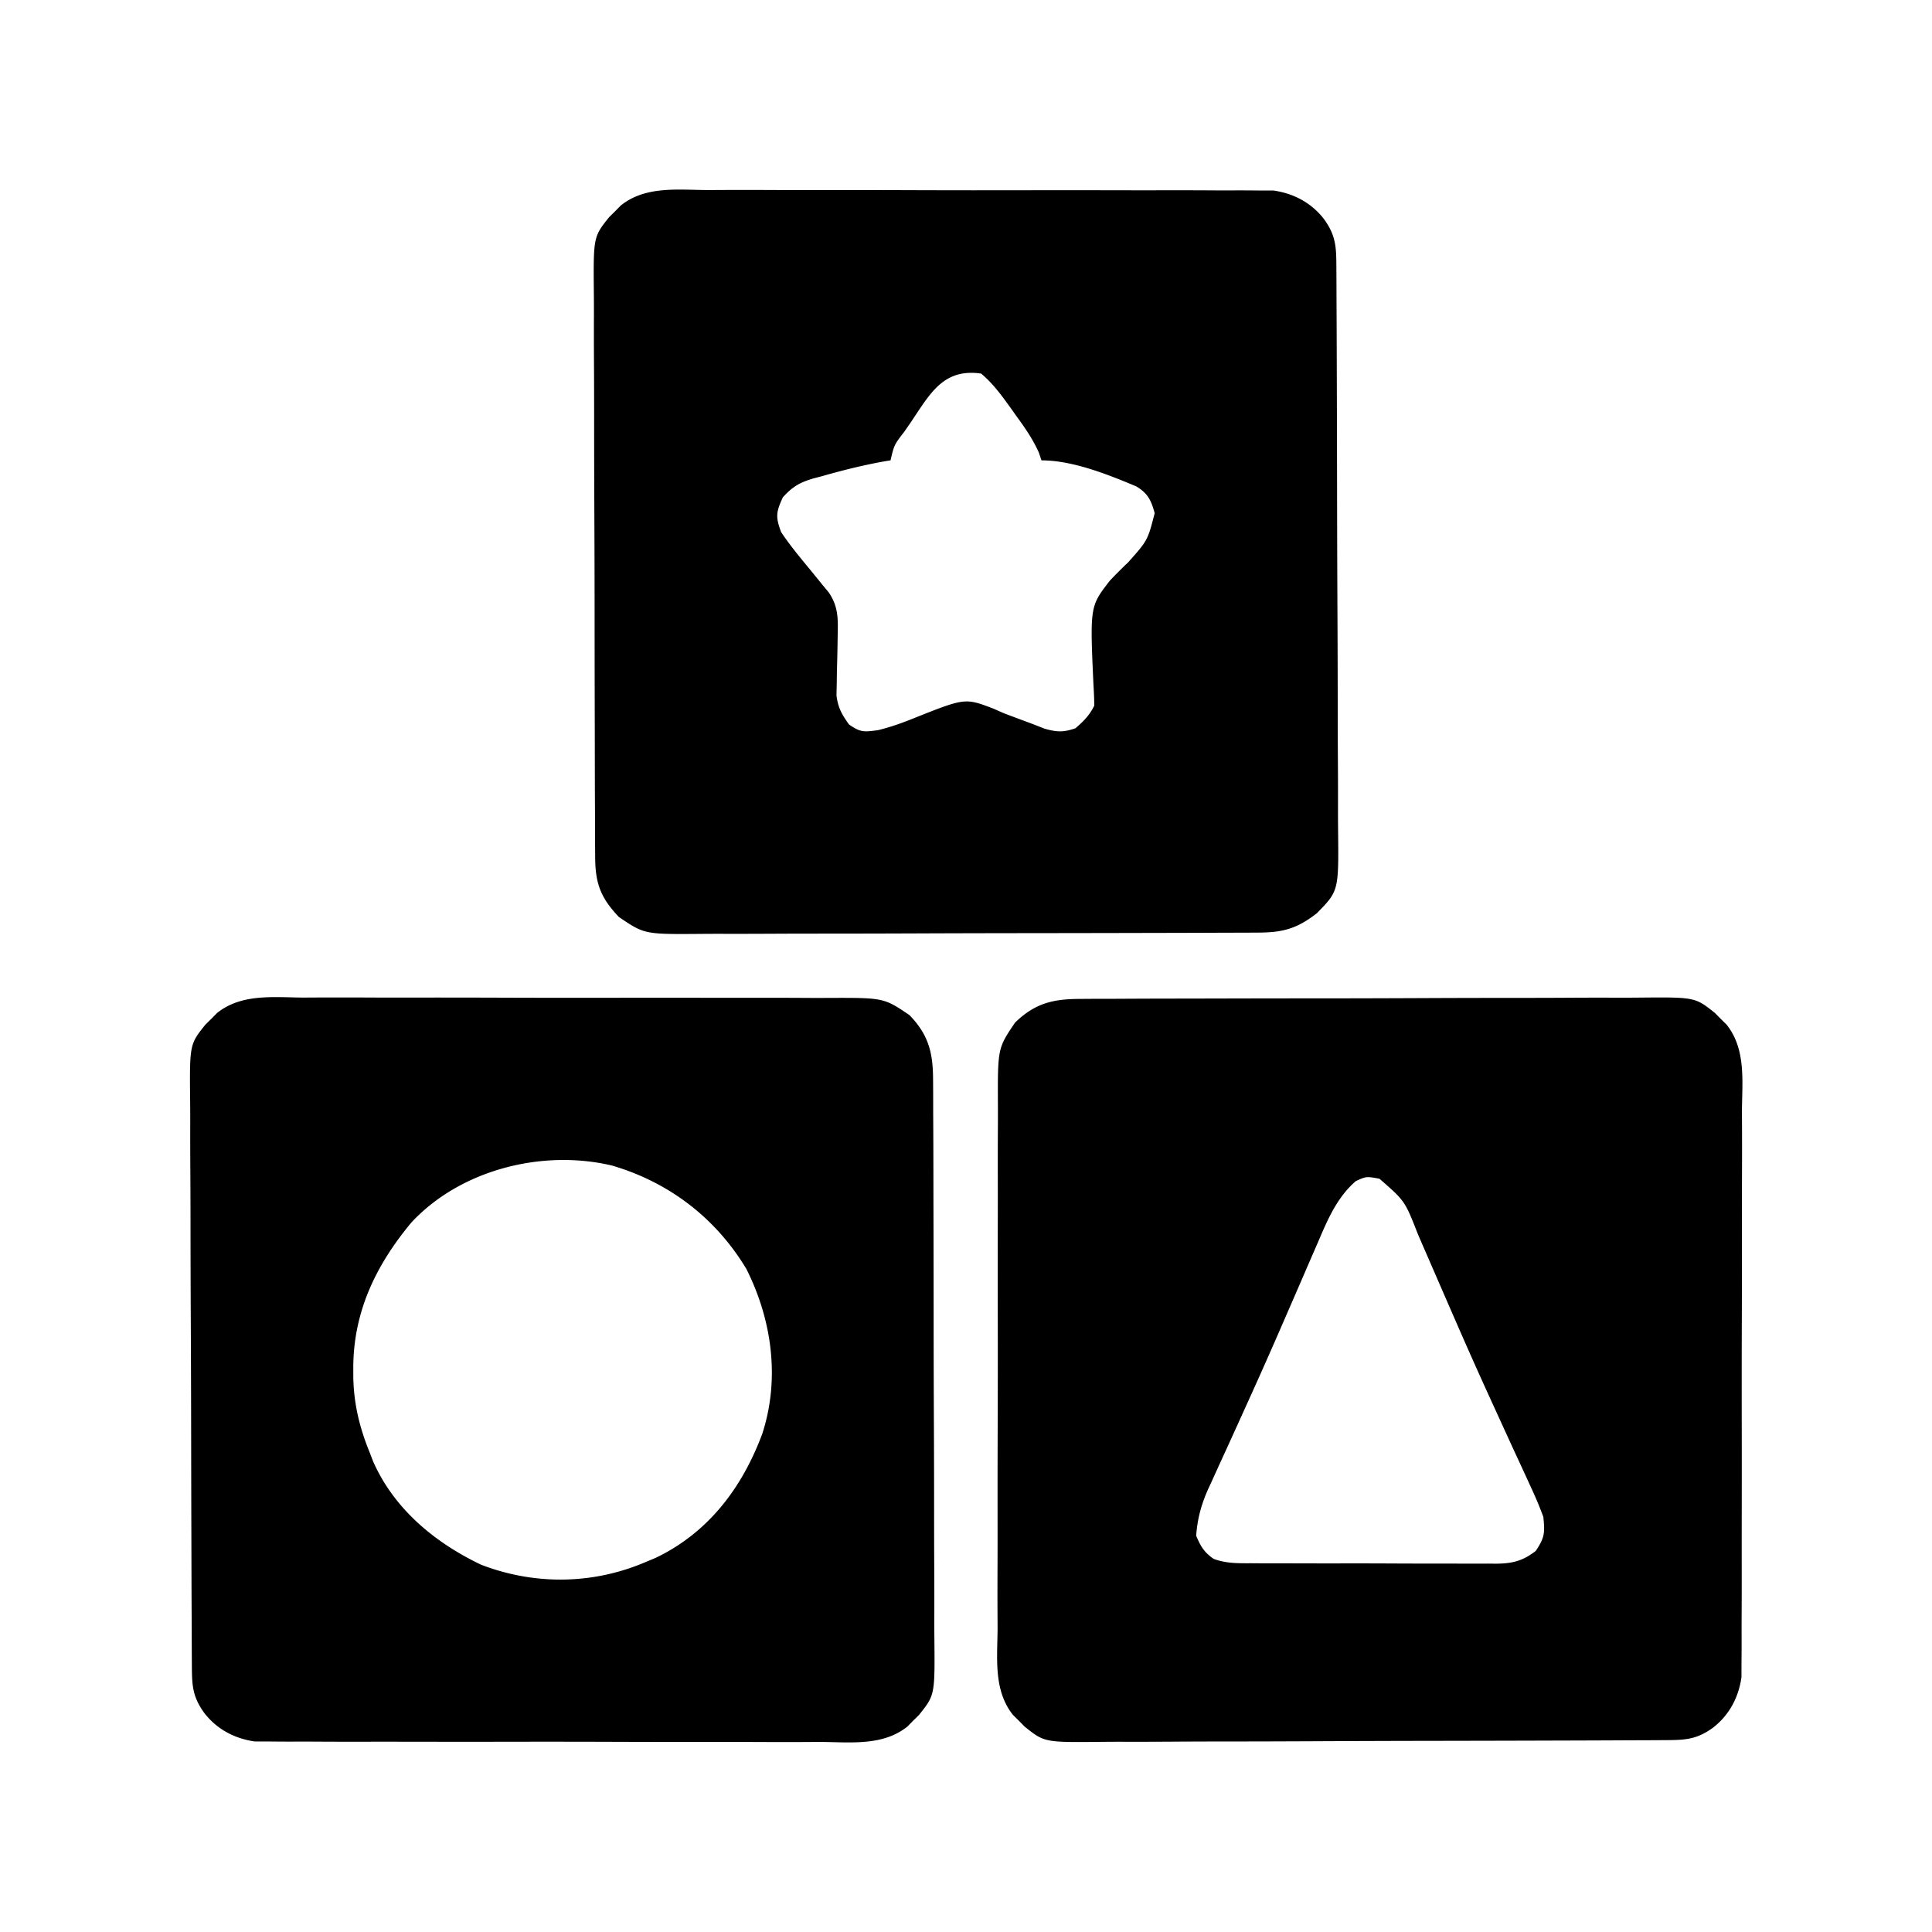 <svg xmlns="http://www.w3.org/2000/svg" width="512" height="512"><path d="m285.963 264.726 2.087-.016c2.302-.015 4.603-.016 6.904-.016q2.48-.012 4.959-.026c4.485-.022 8.97-.03 13.457-.035q4.206-.006 8.412-.017 14.68-.037 29.36-.042c9.116-.003 18.23-.033 27.346-.075q11.748-.051 23.496-.05c4.675-.002 9.35-.01 14.025-.039q6.598-.038 13.196-.012 2.415.003 4.832-.02c15.168-.142 15.168-.142 20.427 4.063L456 270l1.559 1.534c5.187 6.486 4.134 15.013 4.072 22.869q.008 2.496.022 4.994c.018 4.504.005 9.007-.014 13.512-.017 4.72-.008 9.442-.003 14.163q.005 11.89-.04 23.779c-.031 9.156-.031 18.311-.014 27.467.016 8.82.01 17.639-.008 26.458q-.01 5.623.002 11.245.01 6.622-.032 13.245a558 558 0 0 0 0 4.853c.009 2.214-.007 4.426-.03 6.64l-.008 3.747c-.772 5.333-3.22 10.006-7.569 13.369-4.376 3.166-7.412 3.255-12.698 3.279l-2.094.013c-2.321.014-4.643.02-6.964.026l-4.987.025c-5.464.026-10.929.041-16.393.055l-5.645.017q-11.742.033-23.484.051-16.823.023-33.644.107-11.83.056-23.662.063c-4.71.004-9.419.016-14.129.048q-6.649.044-13.299.025-2.436 0-4.87.025c-15.287.157-15.287.157-20.536-4.049L270 456l-1.558-1.538c-5.165-6.467-4.135-14.926-4.073-22.757q-.008-2.48-.022-4.96c-.018-4.473-.005-8.945.014-13.419.017-4.69.008-9.38.003-14.07-.005-7.875.011-15.75.04-23.625.031-9.093.031-18.186.014-27.28-.016-8.761-.01-17.523.008-26.285q.01-5.583-.002-11.167-.01-6.579.032-13.159.01-2.409 0-4.818c-.06-15.121-.06-15.121 4.544-21.922 5.15-5.019 9.885-6.247 16.963-6.274M359.313 313c-5.024 4.345-7.484 10.242-10.043 16.219l-1.055 2.422c-1.14 2.617-2.271 5.238-3.403 7.859a9396 9396 0 0 1-4.82 11.086l-1.24 2.854a1387 1387 0 0 1-8.682 19.474l-1.19 2.626c-3.042 6.713-3.042 6.713-4.566 10.03a1371 1371 0 0 0-3.13 6.875l-.938 2.015c-1.876 4.174-2.923 7.971-3.246 12.54 1.182 2.799 2.128 4.405 4.642 6.12 3.282 1.225 6.437 1.167 9.893 1.155l2.283.015c2.486.014 4.973.013 7.46.01l5.193.014q5.44.01 10.881.002c4.645-.006 9.29.01 13.935.034 3.575.015 7.15.016 10.724.013q2.57 0 5.137.015c2.396.013 4.792.006 7.188-.006l2.136.023c4.348-.046 7.08-.72 10.528-3.395 2.381-3.571 2.423-4.784 2-9a97 97 0 0 0-3.305-7.895l-1.063-2.33c-1.16-2.533-2.333-5.06-3.507-7.588q-2.473-5.395-4.938-10.796l-1.287-2.81a1271 1271 0 0 1-8.963-20.097l-1.231-2.821a5389 5389 0 0 1-4.737-10.893q-1.633-3.764-3.274-7.524l-.957-2.223c-3.435-8.782-3.435-8.782-10.176-14.648-3.478-.633-3.478-.633-6.25.625M187.403 50.369q2.496-.008 4.994-.022c4.504-.018 9.007-.005 13.512.014 4.72.017 9.442.008 14.163.003 7.927-.005 15.853.011 23.779.04 9.156.031 18.311.031 27.467.014 8.82-.016 17.639-.01 26.458.008q5.623.01 11.245-.002 6.623-.01 13.245.032 2.427.01 4.853 0c2.214-.009 4.426.007 6.64.03l3.747.008c5.333.772 10.006 3.22 13.369 7.569 3.166 4.376 3.255 7.412 3.279 12.698l.013 2.094c.014 2.321.02 4.643.026 6.964l.025 4.987c.026 5.464.041 10.929.055 16.393l.017 5.645q.033 11.742.051 23.484.023 16.823.107 33.644.056 11.83.063 23.662c.004 4.71.016 9.419.048 14.129q.044 6.649.025 13.299 0 2.436.025 4.87c.166 16.164.166 16.164-5.609 22.068-5.311 4.143-9.046 5.124-15.685 5.147l-2.07.011q-3.44.015-6.88.019l-4.928.02c-5.4.021-10.8.031-16.199.041l-5.578.013q-13.104.029-26.209.041-15.12.015-30.242.077-11.69.044-23.38.048c-4.655.002-9.308.011-13.962.036q-6.57.035-13.142.018a542 542 0 0 0-4.813.02c-15.122.122-15.122.122-21.912-4.491-4.836-5.09-6.248-8.896-6.274-15.881l-.016-2.097c-.015-2.318-.016-4.636-.016-6.955q-.012-2.494-.026-4.987c-.022-4.517-.03-9.033-.035-13.55q-.006-4.234-.017-8.469-.037-14.777-.042-29.555c-.003-9.177-.033-18.354-.075-27.532q-.051-11.823-.05-23.648c-.002-4.707-.01-9.413-.039-14.12q-.038-6.642-.012-13.286a444 444 0 0 0-.02-4.866c-.142-15.272-.142-15.272 4.063-20.522L163 56l1.534-1.558c6.485-5.188 15.013-4.135 22.869-4.073m53.785 61.819c-.503.723-1.005 1.447-1.522 2.193-2.702 3.508-2.702 3.508-3.666 7.619l-1.625.262c-5.667 1.016-11.218 2.404-16.75 3.988l-2.09.546c-3.63 1.082-5.512 2.179-8.074 5-1.8 3.948-1.973 5.136-.461 9.204 2.136 3.208 4.542 6.16 7 9.125a806 806 0 0 1 3.875 4.758l1.742 2.106c2.56 3.724 2.488 7.05 2.375 11.476l-.05 3.174q-.067 3.292-.157 6.586l-.043 3.177-.067 2.89c.389 3.238 1.434 5.077 3.325 7.708 3.055 2.098 3.846 2.02 7.688 1.5 3.216-.782 6.23-1.844 9.292-3.082 13.764-5.49 13.764-5.49 21.258-2.633L266 189c1.83.696 3.66 1.391 5.5 2.061 1.788.657 3.562 1.352 5.336 2.048 3.308.932 4.945.992 8.164-.109 2.2-1.895 3.702-3.404 5-6a109 109 0 0 0-.219-5.46c-.944-20.839-.944-20.839 4.344-27.665A130 130 0 0 1 299 149c5.155-5.805 5.155-5.805 7-13-.9-3.392-1.847-5.328-4.937-7.129C293.51 125.704 284.217 122 276 122l-.695-2.059c-1.639-3.694-3.81-6.746-6.18-10.003l-1.316-1.854c-2.366-3.285-4.68-6.481-7.809-9.084-10.148-1.45-13.587 5.478-18.812 13.188M80.295 264.369a1572.886 1572.886 0 0 1 18.379-.008c4.69.017 9.38.008 14.07.003 7.875-.005 15.75.011 23.625.04 9.093.031 18.186.031 27.28.014 8.761-.016 17.523-.01 26.285.008q5.583.01 11.167-.002 6.579-.01 13.159.032 2.409.01 4.818 0c15.121-.06 15.121-.06 21.922 4.544 5.019 5.15 6.247 9.885 6.274 16.963l.016 2.087c.015 2.302.016 4.603.016 6.904q.012 2.48.026 4.959c.022 4.485.03 8.97.035 13.457q.006 4.206.017 8.412.037 14.68.042 29.36c.003 9.116.033 18.23.075 27.346q.051 11.748.05 23.496c.002 4.675.01 9.35.039 14.025q.038 6.598.012 13.196-.003 2.415.02 4.832c.142 15.168.142 15.168-4.063 20.427L242 456l-1.534 1.559c-6.486 5.187-15.013 4.134-22.869 4.072q-2.496.008-4.994.022c-4.504.018-9.007.005-13.512-.014-4.72-.017-9.442-.008-14.163-.003a5802 5802 0 0 1-23.779-.04c-9.156-.031-18.311-.031-27.467-.014-8.82.016-17.639.01-26.458-.008a2957 2957 0 0 0-11.245.002q-6.623.01-13.245-.032a558 558 0 0 0-4.853 0c-2.214.009-4.426-.007-6.64-.03l-3.747-.008c-5.333-.772-10.006-3.22-13.369-7.568-3.166-4.377-3.255-7.413-3.279-12.699l-.013-2.094c-.014-2.321-.02-4.643-.026-6.964l-.025-4.987c-.026-5.464-.041-10.929-.055-16.393l-.017-5.645q-.033-11.742-.051-23.484-.023-16.823-.107-33.644-.056-11.83-.063-23.662c-.004-4.71-.016-9.419-.048-14.129q-.044-6.649-.025-13.299 0-2.436-.025-4.87c-.157-15.287-.157-15.287 4.049-20.536L56 270l1.538-1.558c6.467-5.165 14.926-4.135 22.757-4.073M109 324c-9.452 11.364-15.407 23.778-15.375 38.688l.005 2.368c.149 7.123 1.677 13.339 4.37 19.944l.84 2.188c5.554 12.695 16.419 21.646 28.66 27.48 14.112 5.429 29.565 5.28 43.5-.668l2.816-1.18c13.955-6.709 22.876-18.575 28.184-32.82 4.746-14.564 2.595-30.169-4.188-43.687-8.13-13.552-20.543-23.009-35.609-27.426-18.43-4.375-40.152 1.063-53.203 15.113"/></svg>